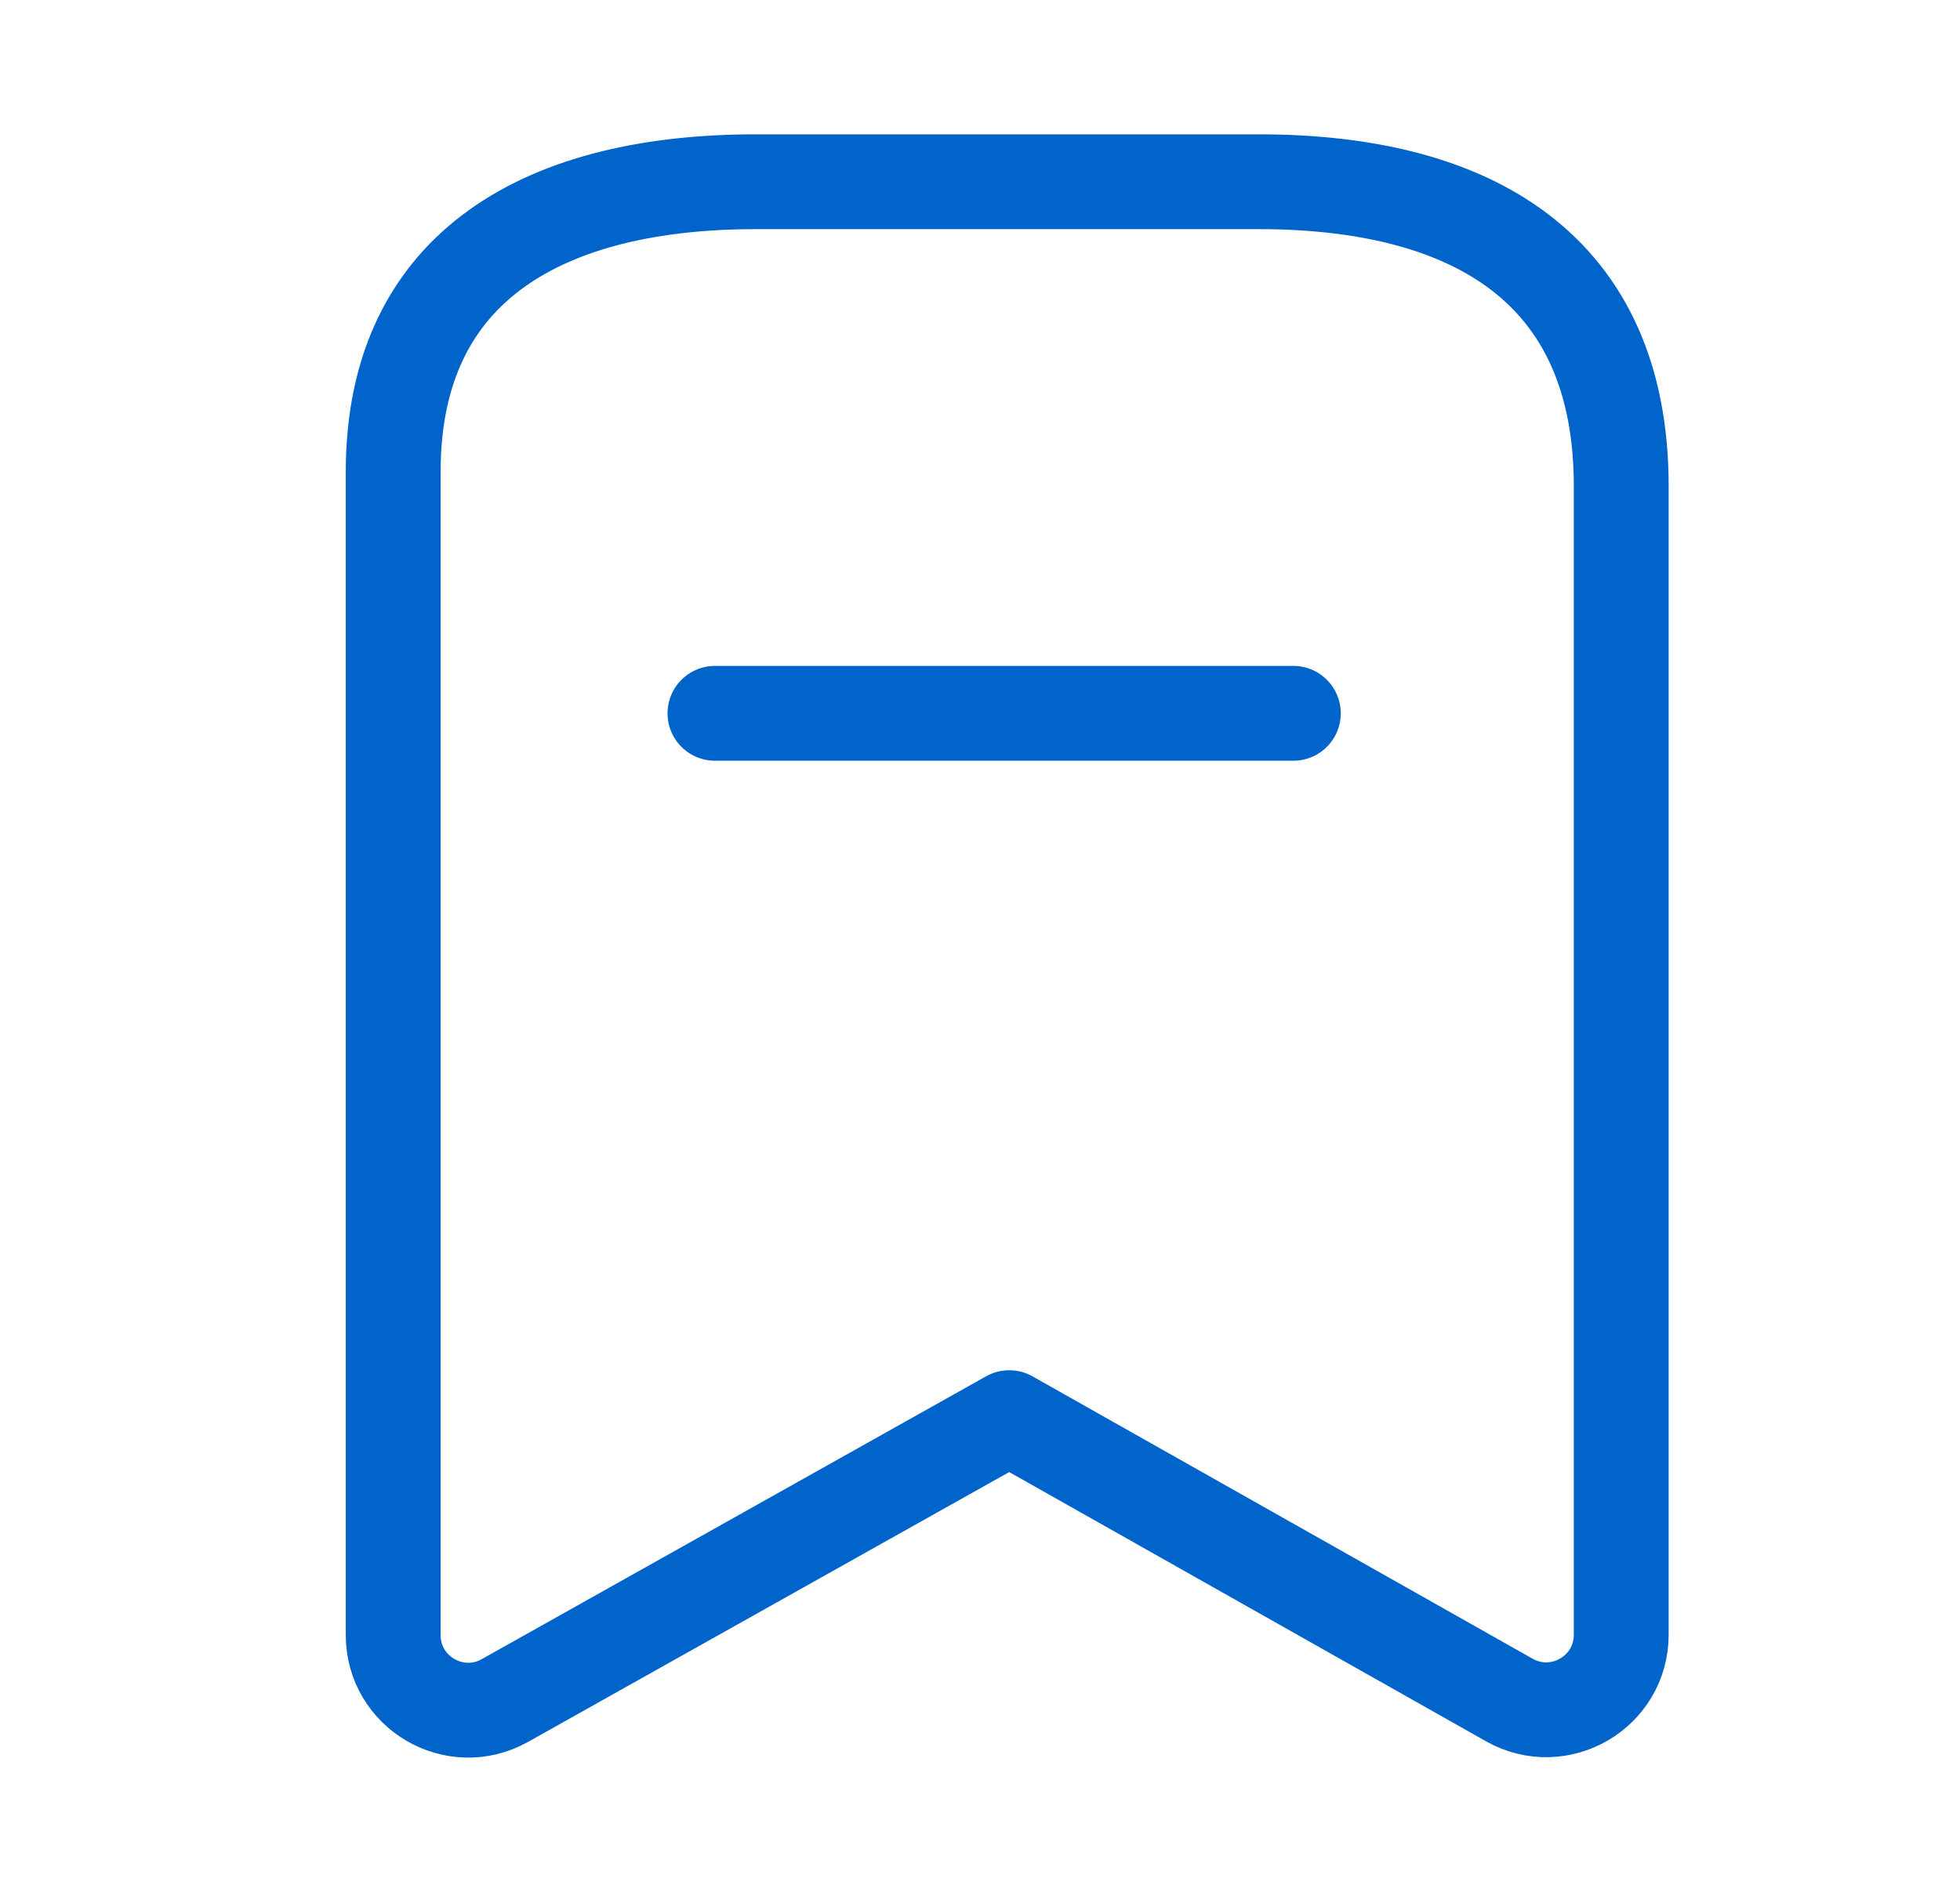 <svg width="31" height="30" viewBox="0 0 31 30" fill="none" xmlns="http://www.w3.org/2000/svg">
<path fill-rule="evenodd" clip-rule="evenodd" d="M25.642 7.692C25.642 4.253 23.291 2.875 19.907 2.875H11.958C8.677 2.875 6.219 4.159 6.219 7.463V25.867C6.219 26.775 7.195 27.346 7.986 26.903L15.963 22.428L23.872 26.895C24.664 27.341 25.642 26.77 25.642 25.861V7.692Z" stroke="#0064CA" stroke-width="1.5" stroke-linecap="round" stroke-linejoin="round"/>
<path d="M11.308 11.285H20.456" stroke="#0064CA" stroke-width="1.5" stroke-linecap="round" stroke-linejoin="round"/>
</svg>
